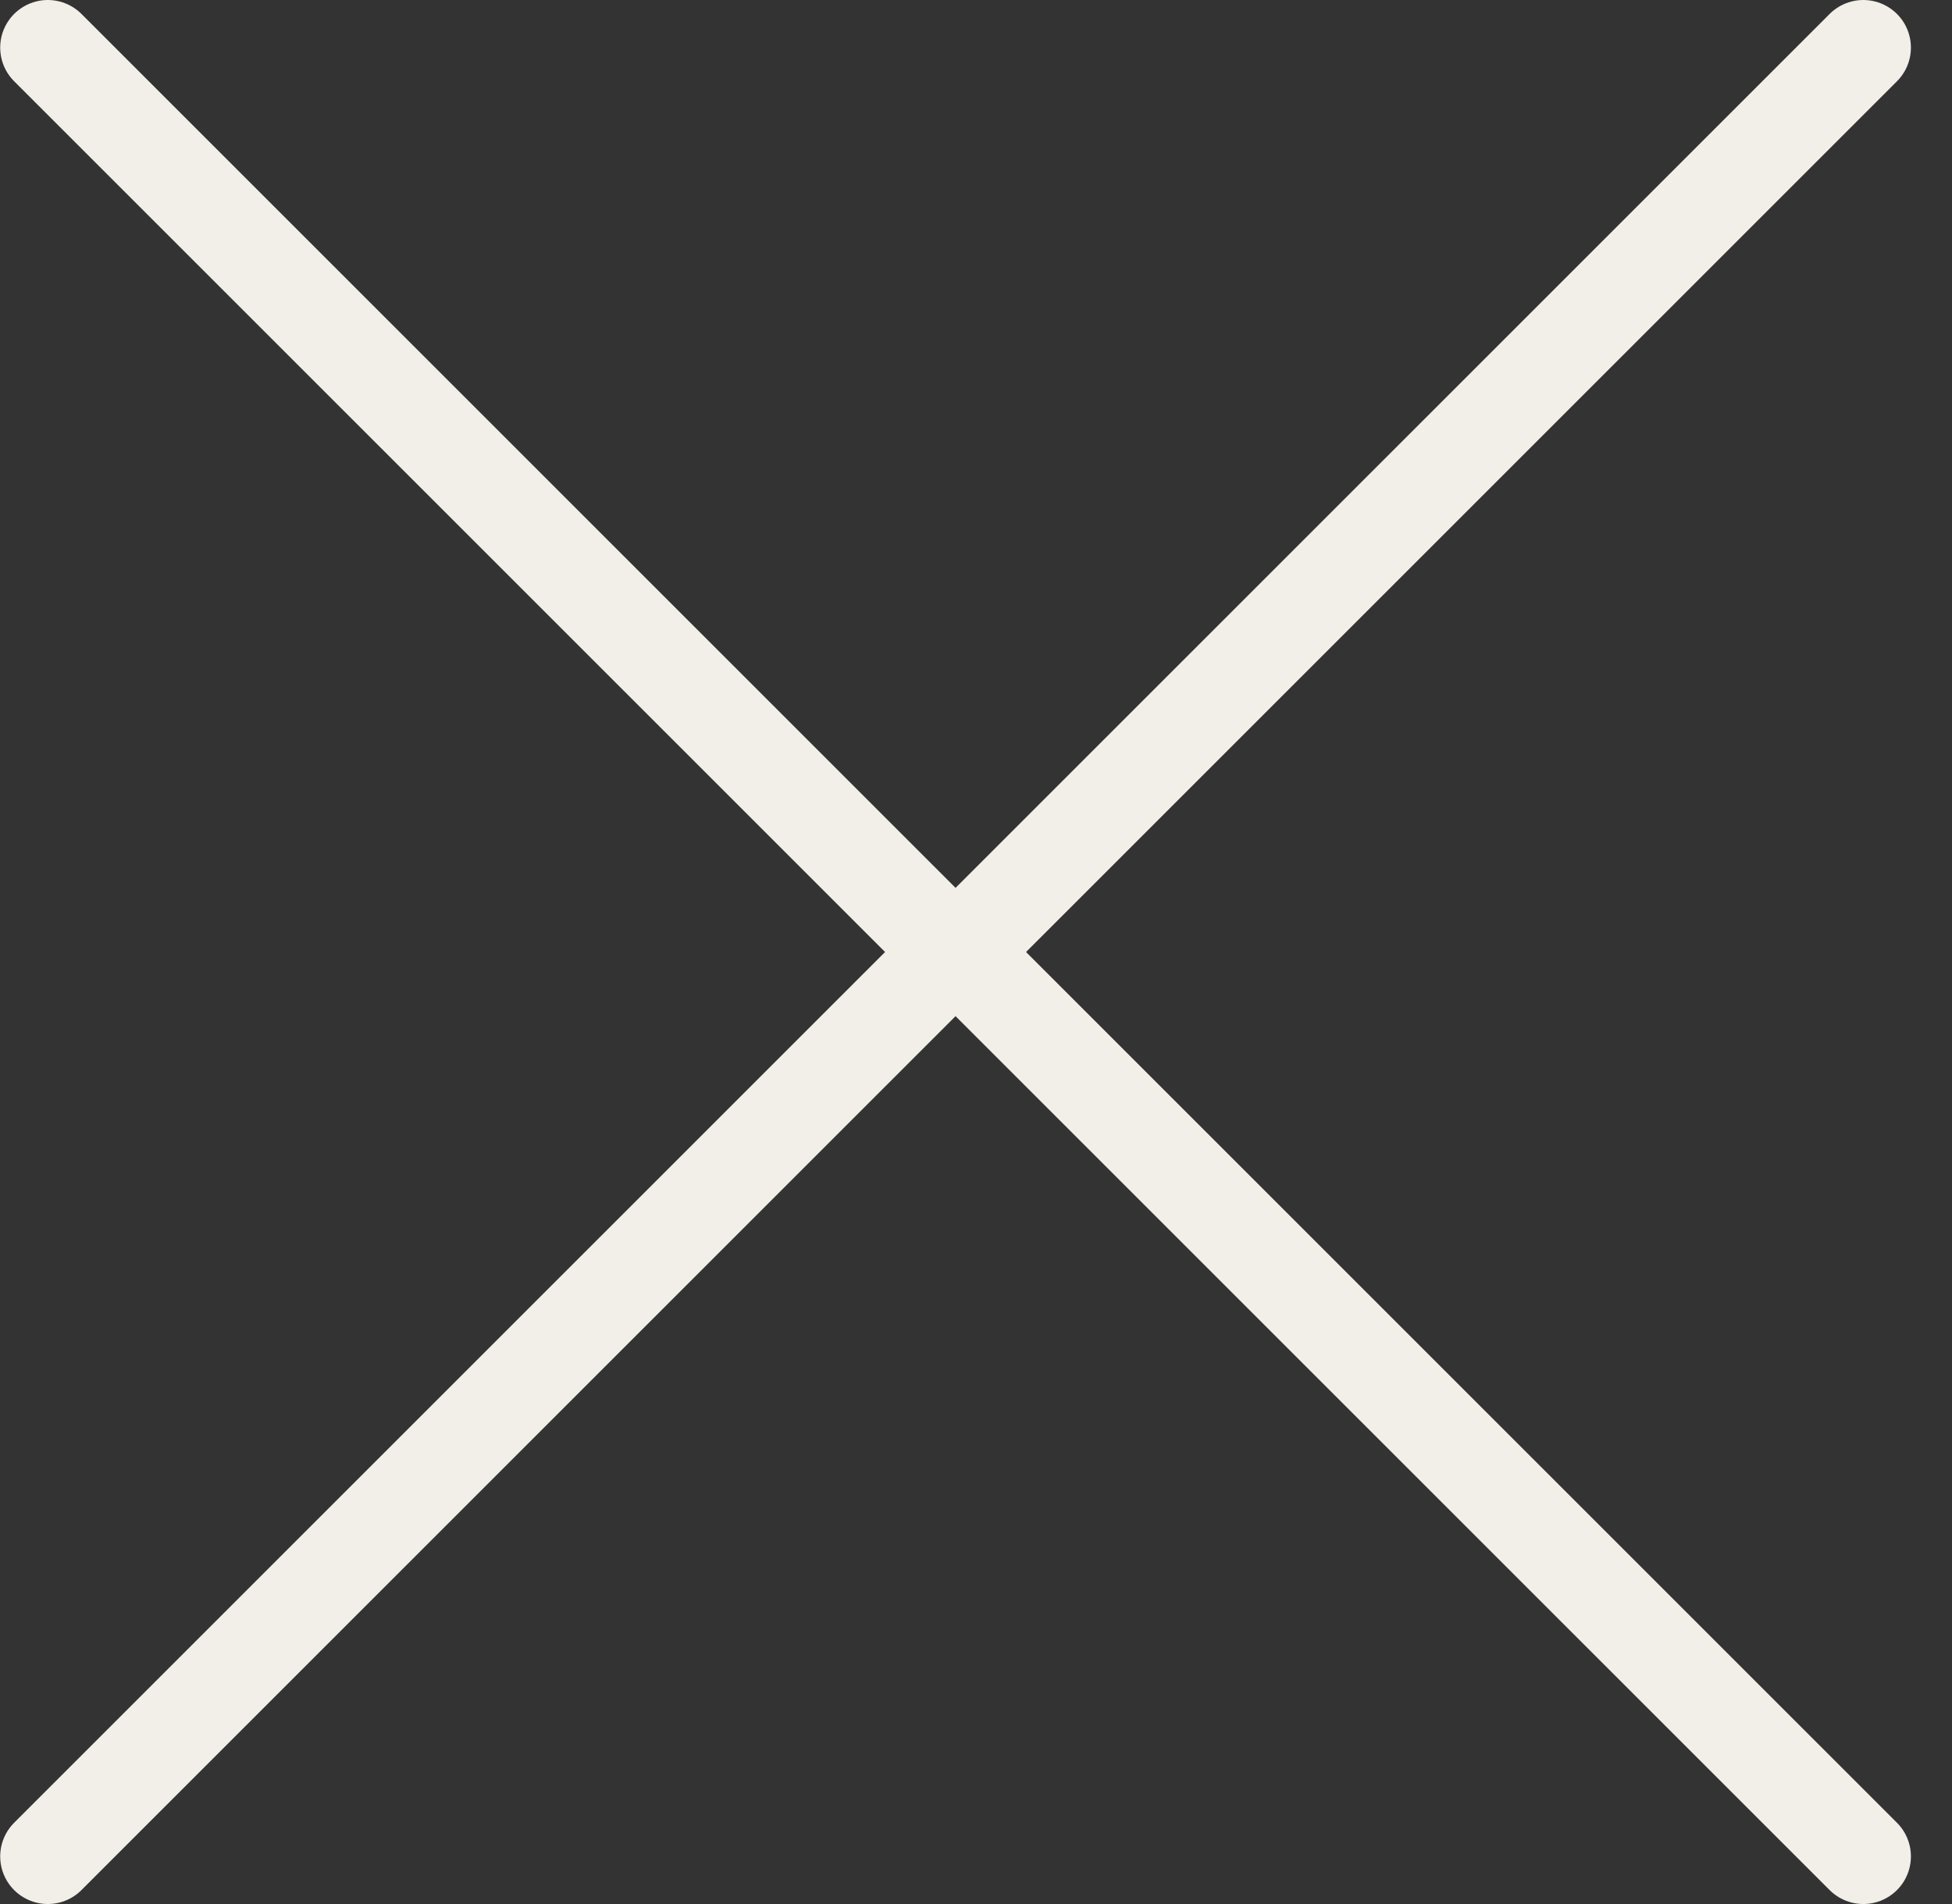 <svg viewBox="0 0 41 40" fill="none" xmlns="http://www.w3.org/2000/svg">
<rect x="0" y="0" width="41" height="40" fill="#333333" stroke="none"/>
<path d="M1.004 1L20.004 20L1.004 39" stroke="#F2EEE8" stroke-width="2" stroke-linecap="round" stroke-linejoin="round"/>
<path d="M39.137 1L20.137 20L39.137 39" stroke="#F2EEE8" stroke-width="2" stroke-linecap="round" stroke-linejoin="round"/>
</svg>
